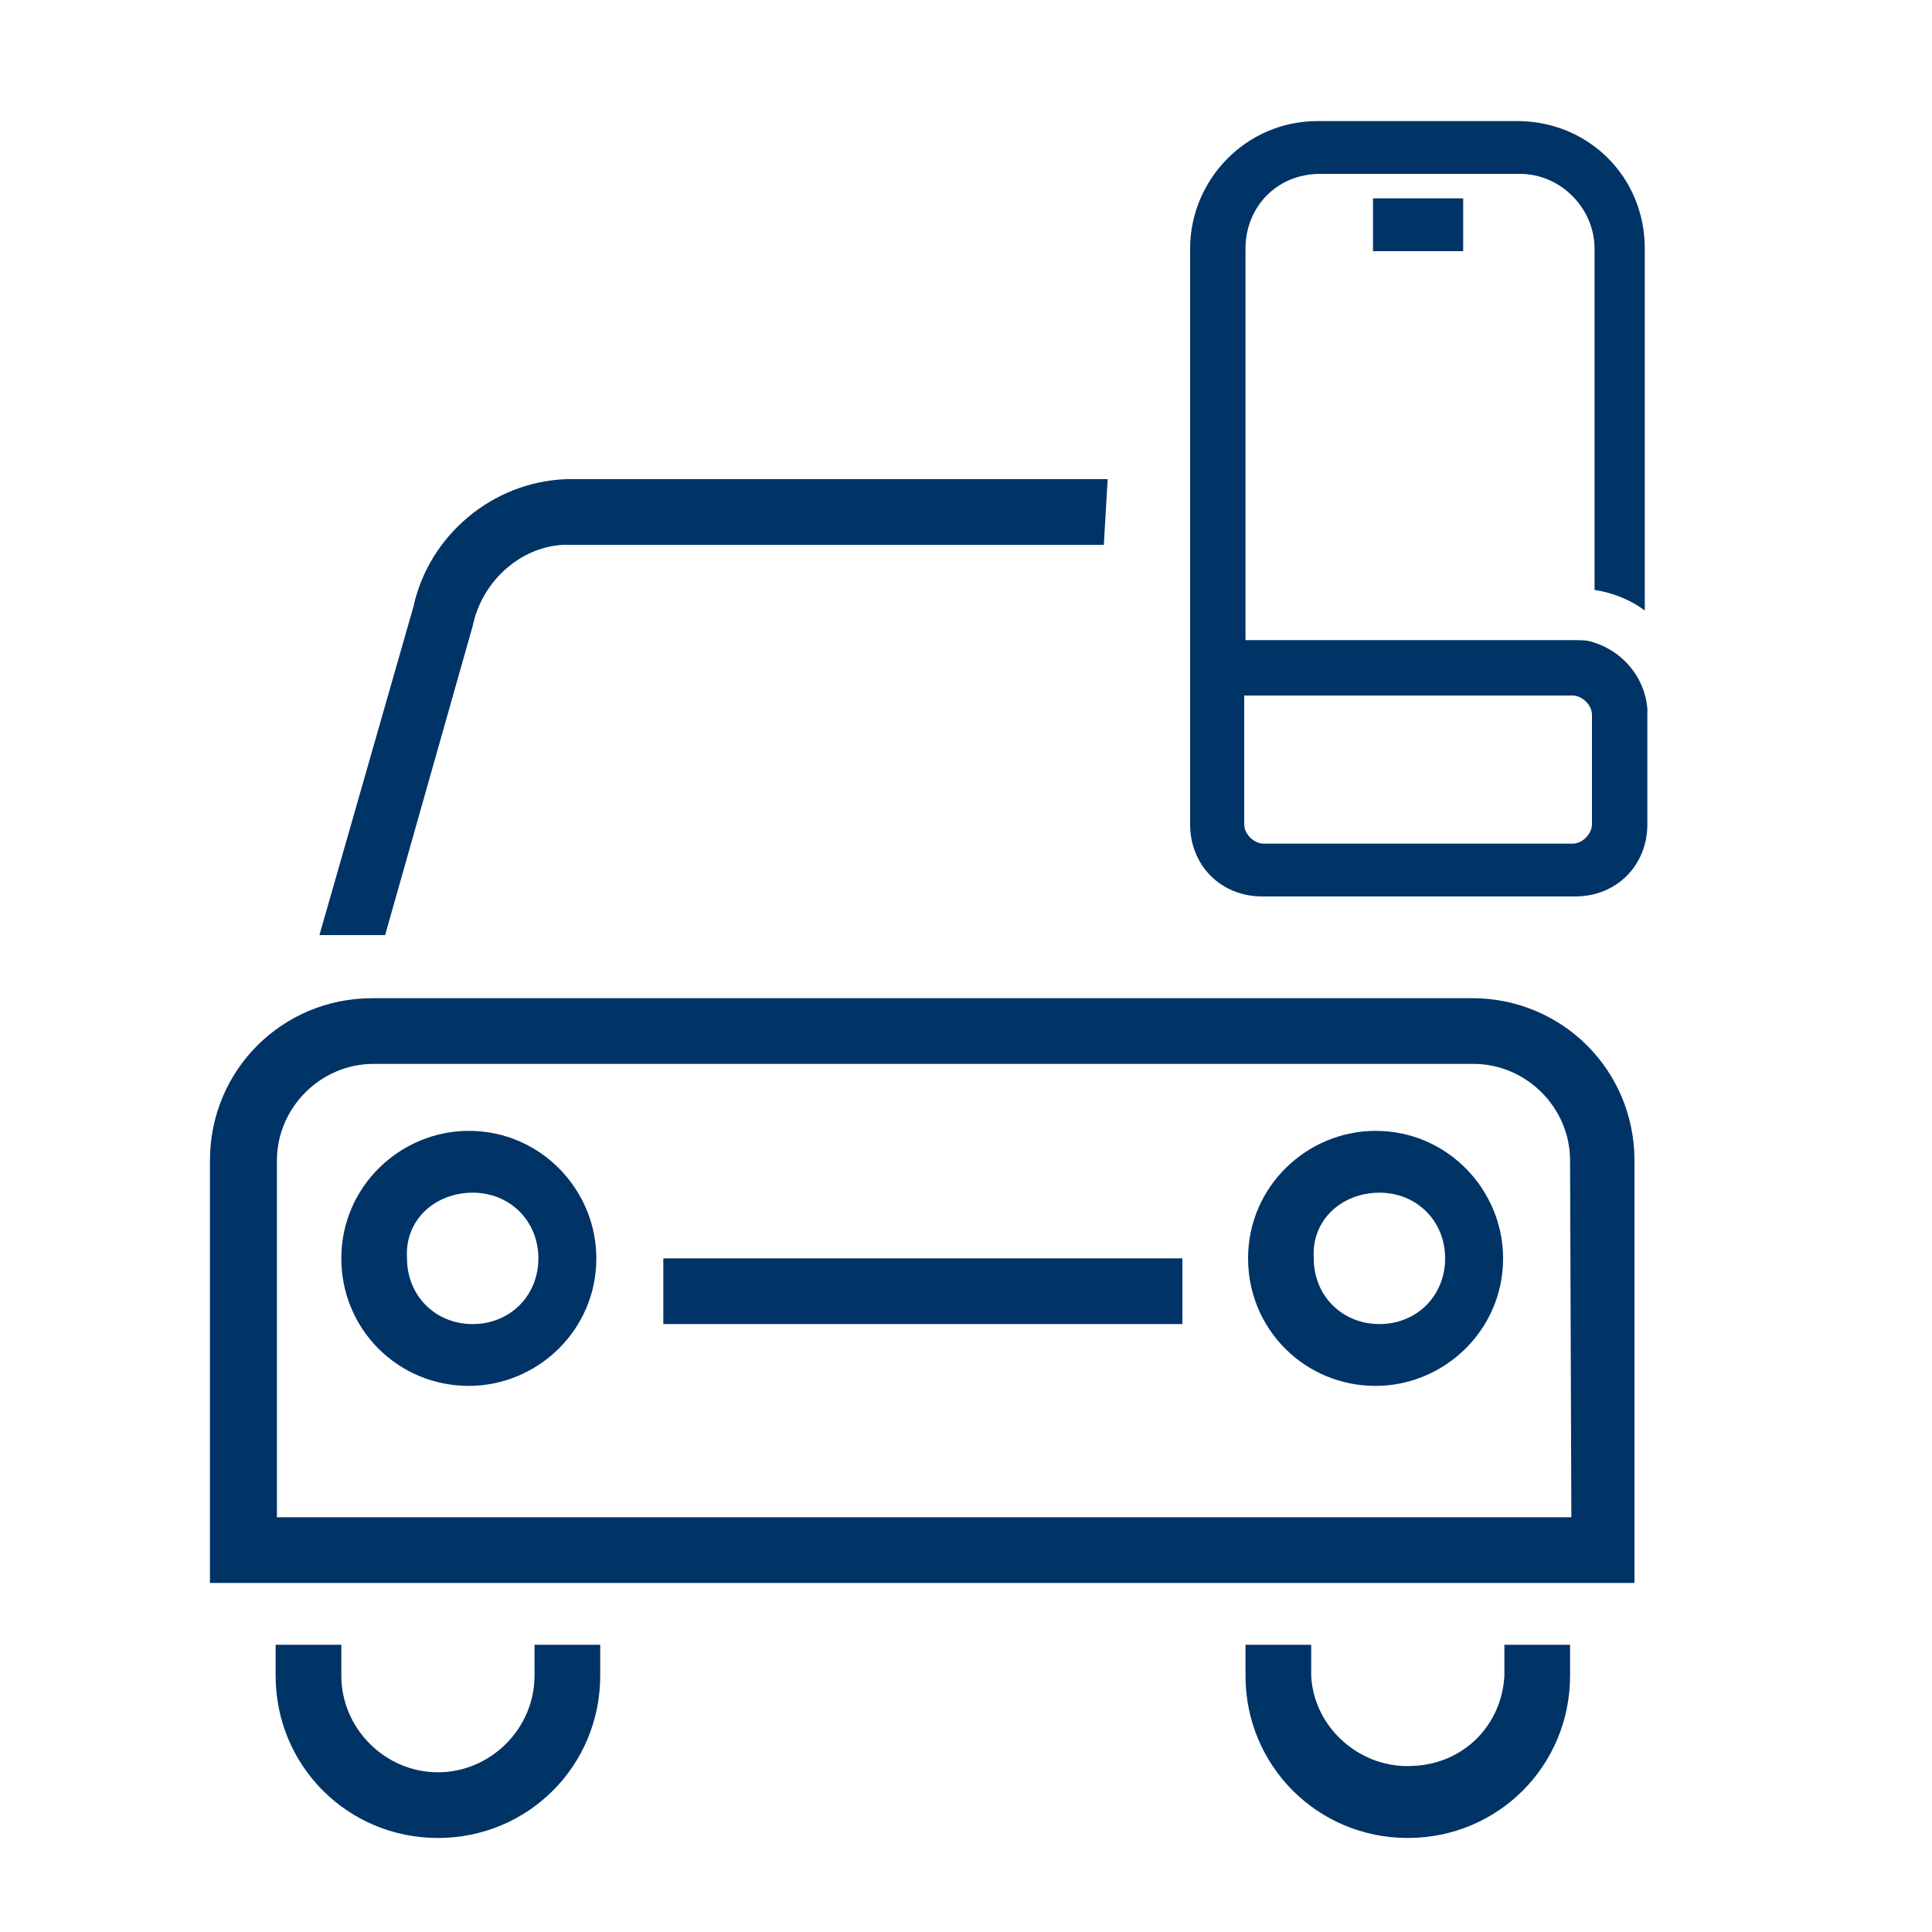 <?xml version="1.0" encoding="utf-8"?>
<!-- Generator: Adobe Illustrator 27.5.0, SVG Export Plug-In . SVG Version: 6.00 Build 0)  -->
<svg version="1.1" id="Layer_1" xmlns="http://www.w3.org/2000/svg" xmlns:xlink="http://www.w3.org/1999/xlink" x="0px" y="0px"
	 viewBox="0 0 150 150" style="enable-background:new 0 0 150 150;" xml:space="preserve">
<style type="text/css">
	.st0{display:none;fill:#003366;}
	.st1{display:none;fill:#003266;}
	.st2{display:none;}
	.st3{display:inline;fill:#003266;}
	.st4{fill:#003366;}
</style>
<path class="st0" d="M32,54.9l4.4-19.8c1-3.9,4.4-6.6,8.4-6.8h60.6c4,0.2,7.4,2.9,8.4,6.8l4.2,19.8h3.2c0.5,0,1.1,0,1.6,0.1
	l-4.4-20.9c-1.5-6-6.8-10.3-13-10.5H44.8c-6.2,0.2-11.5,4.5-13,10.5L27.2,55c0.5-0.1,1.1-0.1,1.6-0.1L32,54.9z"/>
<path class="st0" d="M45,114.3c0.2,4.1-3,7.5-7.1,7.7s-7.5-3-7.7-7.1c0-0.2,0-0.4,0-0.5v-2.7h-4.7v2.7c-0.2,6.7,5.1,12.3,11.8,12.5
	s12.3-5.1,12.5-11.8c0-0.2,0-0.5,0-0.7v-2.7H45V114.3z"/>
<path class="st0" d="M119.8,114.3c0,4.1-3.3,7.4-7.4,7.4c-4.1,0-7.4-3.3-7.4-7.4v-2.7h-4.7v2.7c-0.2,6.7,5.1,12.3,11.8,12.5
	c6.7,0.2,12.3-5.1,12.5-11.8c0-0.2,0-0.5,0-0.7v-2.7h-4.7V114.3z"/>
<path class="st0" d="M123.8,60c-0.9-0.2-1.8-0.3-2.7-0.4H28.8c-0.9,0-1.9,0.1-2.8,0.4c-5,1.3-8.4,5.7-8.4,10.8v36.1h114.7V70.8
	C132.3,65.7,128.8,61.2,123.8,60z M127.6,102.2H22.4V70.8c0-3.6,2.9-6.5,6.5-6.5h92.3c3.6,0,6.5,2.9,6.5,6.5
	C127.6,70.8,127.6,102.2,127.6,102.2z"/>
<path class="st0" d="M36.9,71.2c-5.3,0-9.6,4.3-9.6,9.6c0,5.3,4.3,9.6,9.6,9.6s9.6-4.3,9.6-9.6C46.5,75.5,42.2,71.2,36.9,71.2z
	 M36.9,85.6c-2.7,0-4.9-2.2-4.9-4.9s2.2-4.9,4.9-4.9s4.9,2.2,4.9,4.9C41.8,83.5,39.6,85.6,36.9,85.6z"/>
<path class="st0" d="M113.6,71.2c-5.3,0-9.6,4.3-9.6,9.6c0,5.3,4.3,9.6,9.6,9.6c4.5,0,8.5-3.2,9.4-7.6c0.3-1.3,0.3-2.6,0-3.9
	C122,74.4,118.1,71.2,113.6,71.2z M113.6,85.6c-2.7,0-4.9-2.2-4.9-4.9s2.2-4.9,4.9-4.9s4.9,2.2,4.9,4.9
	C118.4,83.5,116.2,85.6,113.6,85.6z"/>
<rect x="58.3" y="79" class="st0" width="35.4" height="4.7"/>
<path class="st1" d="M69.8,146.7c-0.9,0-1.7-0.1-2.5-0.4L39,136.8L6.8,125.5v-3.8l33.3,11.8l28.3,9.4c0.5,0.2,0.9,0.2,1.4,0.2
	c0.9,0,1.7-0.3,2.4-0.8l0.6-0.4l-2.7-0.9c-0.5-0.2-0.8-0.5-1-0.9s-0.3-0.9-0.1-1.4c0.3-0.8,0.9-1.2,1.7-1.2c0.2,0,0.4,0,0.6,0.1
	l9.5,3.1c0.2,0.1,0.5,0.1,0.7,0.1c0.8,0,1.5-0.4,1.9-1l0.7-1l-5.7-1.9c-0.5-0.2-0.8-0.5-1-0.9s-0.3-0.9-0.1-1.4
	c0.3-0.8,0.9-1.2,1.7-1.2c0.2,0,0.4,0,0.6,0.1l9.1,3c0.2,0.1,0.5,0.1,0.7,0.1c0.9,0,1.7-0.5,2.1-1.3l1.3-2.6l-12.3-4.1
	c-0.5-0.2-0.8-0.5-1-0.9s-0.3-0.9-0.1-1.4c0.3-0.8,0.9-1.2,1.7-1.2c0.2,0,0.4,0,0.6,0.1l21,7c0.3,0.1,0.6,0.2,0.9,0.2
	c1.1,0,2.2-0.6,2.7-1.7c0.4-0.8,0.4-1.6,0.1-2.4c-0.3-0.8-0.9-1.4-1.6-1.7l-37.1-15.9c-1.8-0.8-2.9-2.5-2.9-4.4
	c0-2.1,1.3-3.9,3.3-4.6l6.4-2.2c1.3-0.4,2.1-1.8,1.8-3.2c-0.3-1.2-1.4-2-2.6-2c-0.2,0-0.4,0-0.6,0.1l-13.9,3.1l-8,8
	c-1.9,1.9-4.5,3-7.2,3c-1.4,0-2.8-0.3-4.1-0.9L6.8,92.5v-4l34.5,15.5c0.8,0.4,1.7,0.6,2.6,0.6c1.7,0,3.4-0.7,4.6-1.9l8.4-8.4
	c0.2-0.2,0.5-0.4,0.9-0.5l14.4-3.2c0.5-0.1,0.9-0.2,1.4-0.2c2.9,0,5.4,2,6.1,4.8c0.8,3.2-1,6.5-4.1,7.5l-6.4,2.2
	c-0.5,0.2-0.8,0.6-0.8,1.1c0,0.5,0.3,0.9,0.7,1.1l37.1,15.9c0.9,0.4,1.7,1,2.4,1.8l0.1,0.1h8V55.9H53.9v37.7c0,1-0.8,1.8-1.8,1.8
	s-1.8-0.8-1.8-1.8v-5.1l-0.4,0.3c-1.7,1.2-3.8,1.8-5.9,1.8c-1.4,0-2.8-0.3-4.1-0.9l-33-14.8v-4l34.5,15.5C42.1,86.8,43,87,44,87
	c1.7,0,3.4-0.7,4.6-1.9l1.6-1.6V55.2L50,55.2c-4.3-1.9-14.4-6.9-14.4-11.5c0-1-0.6-1.5-2-2.6c-1.8-1.5-4.2-3.5-4.2-7.8
	c0-3.9,1.5-7.2,4.1-9.1c1.4-1,3.2-1.6,5.1-1.6c1.2,0,2.4,0.2,3.7,0.6c0.7,0.2,1.4,0.3,2.2,0.3c1.6,0,3.3-0.5,5.1-1
	c1.7-0.5,3.4-1,5.1-1c1.9,0,3.6,0.6,4.9,2c0.9,0.9,1.8,1.8,2.8,2.9l0.1,0.1l0.2-0.1c1.4-0.4,3-0.8,4.5-0.8c1.9,0,3.6,0.6,4.9,2
	c1.1,1.1,2.7,2.7,4.3,4.5l0.2,0.2l0.2-0.2c2.1-1.8,4.8-2.9,7.6-2.9c4.2,0,8,2.3,9.9,6.1l0.1,0.1h0.2c0.1,0,0.1,0,0.1,0
	c0,0,0.1,0,0.1,0c3.5,0,6.7,1.6,8.9,4.4l0.2,0.3l0.2-0.3c0.6-0.8,1.2-1.6,1.9-2.2l0.1-0.1l-0.1-0.2c-2.3-7.3-0.8-11.4,0.4-13.1
	c1.4-2.2,3.7-3.5,6.9-3.8h0.1l0.1-0.1c2.7-3.7,6.9-5.8,11.4-5.8c4.4,0,8.1,3.6,8.1,8.1c0,2.3-0.4,4.7-1.1,6.9l0,0.1l0.1,0.1
	c1.2,2.2,2.5,5.6,1.4,8.9c-0.9,2.4-2.9,4.4-6,5.7l-0.2,0.1l0,0.2c0.2,2-0.3,4.3-1.3,6.9l-0.1,0.4h7.6c1,0,1.8,0.8,1.8,1.8v72.7
	c0,1-0.8,1.8-1.8,1.8h-22.9v0.3c0.1,1.2-0.2,2.3-0.6,3.3c-1.1,2.2-3.5,3.7-6,3.7c-0.7,0-1.4-0.1-2.1-0.3l-5.2-1.7l-1.5,3.1
	c-1,2-3.1,3.3-5.4,3.3c-0.5,0-0.9-0.1-1.5-0.2l-0.2-0.1l-1.3,1.9c-1.1,1.7-3,2.6-5,2.6c-0.6,0-1.3-0.1-1.9-0.3l-2.4-0.8l-3,2
	C73,146.2,71.4,146.7,69.8,146.7z M121.5,125h8.2l-4.7-7L121.5,125z M124.8,60.5c1,0,1.8,0.8,1.8,1.8v51.4l4.7,7V55.9h-10.9v63.2
	l2.6-5.2V62.4C123,61.3,123.8,60.5,124.8,60.5z M94.6,39.2c-1.8,0-3.6,0.7-5,1.9l-0.2,0.2l0.2,0.2c3.1,2.6,5.1,6.4,5.7,10.4l0,0.2
	h4.9l0-0.2c0.1-1.7,0.5-4.2,1.3-6.9v0c0,0,0,0,0-0.1c0,0,0,0,0,0c0-0.1,0.1-0.2,0.1-0.3c0-0.1,0.1-0.3,0.1-0.3l0-0.1
	C100.7,41.3,97.8,39.2,94.6,39.2z M79.1,41.3c-6.2,0-11.5,4.5-12.5,10.6l-0.1,0.3h25.2l-0.1-0.3C90.6,45.8,85.3,41.3,79.1,41.3z
	 M38.6,26.2c-1.1,0-2.1,0.3-2.9,0.9c-1.6,1.2-2.5,3.4-2.5,6.1c0,2.6,1.4,3.7,2.9,5c1.5,1.2,3.3,2.7,3.3,5.4v0v0
	c0.3,1.8,7,5.9,13.1,8.5l0.1,0h10.4l0-0.2c0.1-0.3,0.1-0.6,0.1-0.9l0-0.1l-0.1-0.1c-0.7-0.6-1.8-1.8-3.4-3.2l-0.1-0.1H50
	c-1,0-1.8-0.8-1.8-1.8c0-1,0.8-1.8,1.8-1.8h5.2l-0.5-0.5c-4-3.3-9.6-7.5-13.5-8.4c-0.5-0.1-0.9-0.4-1.1-0.8
	c-0.3-0.4-0.3-0.9-0.2-1.4c0.2-0.8,0.9-1.4,1.8-1.4c0.2,0,0.3,0,0.4,0.1c2.3,0.6,5.3,2.1,8.8,4.5l0.6,0.4l-1.2-4.8
	c-0.1-0.5-0.1-1,0.2-1.4c0.3-0.4,0.6-0.7,1.1-0.8c0.2,0,0.3-0.1,0.4-0.1c0.8,0,1.6,0.6,1.8,1.4l2.3,9.2l0.1,0.1
	c3.4,2.8,6.4,5.5,7.8,6.9l0.3,0.2l0.2-0.3c1-2,2.3-3.7,4-5.2l0.1-0.1l-0.1-0.2C66.8,36,60.2,29.4,57,26.2c-0.6-0.6-1.4-0.9-2.3-0.9
	c-1,0-2.3,0.3-4.1,0.8h0c-1.9,0.5-3.9,1.1-6,1.1c-1.2,0-2.3-0.2-3.4-0.5C40.2,26.4,39.3,26.2,38.6,26.2z M104.4,48.3
	c-0.3,1.2-0.5,2.5-0.6,3.7l0,0.3h17.7l0.1-0.2c1.8-3.9,2.2-6.7,1.2-8.5c-1.1-2.1-4-3.5-8.8-4.3c-0.5-0.1-1.1-0.1-1.6-0.1
	c-1.6,0-3,0.5-4.2,1.5c-1,0.8-1.8,2.1-2.6,3.7l-0.1,0.3l4.6,1.6c0.5,0.2,0.8,0.5,1,0.9c0.2,0.4,0.3,0.9,0.1,1.4
	c-0.3,0.8-0.9,1.2-1.7,1.2c-0.2,0-0.4,0-0.6-0.1l-4.6-1.5L104.4,48.3z M129.3,34.8c-0.8,1.3-1.8,2.5-2.9,3.5l-1.7,1.7l0.2,0.2
	c0.3,0.3,0.5,0.6,0.7,0.9l0.1,0.2l0.2-0.1c1.9-0.9,3.2-2.1,3.7-3.5c0.3-0.8,0.3-1.8,0.1-2.8l-0.1-0.6L129.3,34.8z M67.1,29.5
	c-0.4,0-0.9,0.1-1.4,0.2l-0.4,0.1l0.3,0.3c3,3.5,4.9,6.4,6,9.1l0.1,0.3l0.3-0.1c0.4-0.2,0.8-0.4,1.2-0.5l0.1-0.1l0-0.2
	c0.2-1.1,0.5-2.1,0.9-3l0.1-0.2l-0.1-0.1c-1.8-2.1-3.7-3.9-4.7-4.9C68.8,29.8,68.1,29.5,67.1,29.5z M79.1,37.7
	c2.4,0,4.8,0.5,7.1,1.6l0.2,0.1l0.1-0.1c1.1-1.2,2.4-2.1,3.8-2.7l0.3-0.1l-0.2-0.3C89,34.2,86.7,33,84.3,33c-2.9,0-5.6,1.7-6.8,4.4
	l-0.2,0.4l0.4,0C78.1,37.7,78.6,37.7,79.1,37.7z M122.7,23.1c0.5,0,0.9,0.2,1.3,0.5c0.7,0.7,0.7,1.9,0,2.6
	c-1.7,1.7-3.5,5.5-4.9,10.2l-0.1,0.2l0.2,0.1c0.8,0.3,1.6,0.6,2.4,1l0.2,0.1l2.1-2.1c3.5-3.5,5.4-8,5.4-12.9c0-2.4-2-4.4-4.4-4.4
	c-5.9,0-10.7,4.8-10.7,10.7v6.4l0.2,0c0.1,0,0.1,0,0.2,0c0.1,0,0.1,0,0.2,0c0.1,0,0.2,0.1,0.3,0.1c0.1,0,0.2,0,0.3,0.1l0.2,0.1
	l0.1-0.2c1.1-3.8,3-9,5.8-11.9C121.8,23.3,122.2,23.1,122.7,23.1z M110.6,25.3c-0.5,0.4-0.9,0.8-1.2,1.2c-1.7,2.6-0.9,6.9-0.2,9.3
	l0.1,0.3l0.3-0.1c0.3-0.1,0.5-0.2,0.8-0.2l0.2-0.1v-6.5c0-1.2,0.2-2.4,0.5-3.6l0.2-0.7L110.6,25.3z"/>
<g id="Black" class="st2">
	<path class="st3" d="M31.5,64.4c-13.6,0-24.6-11.1-24.6-24.6s11.1-24.6,24.6-24.6s24.6,11.1,24.6,24.6S45,64.4,31.5,64.4z
		 M31.5,19.7c-11.1,0-20.1,9-20.1,20.1S20.4,60,31.5,60s20.1-9,20.1-20.1S42.6,19.7,31.5,19.7z"/>
	<path class="st3" d="M85.2,64.4c-13.6,0-24.6-11.1-24.6-24.6s11.1-24.6,24.6-24.6s24.6,11.1,24.6,24.6S98.8,64.4,85.2,64.4z
		 M85.2,19.7c-11.1,0-20.1,9-20.1,20.1S74.1,60,85.2,60s20.1-9,20.1-20.1S96.3,19.7,85.2,19.7z"/>
	<path class="st3" d="M138.9,74.1c-1.4-0.8-3.1-0.8-4.5,0l-20.1,11.6v5.2l22.4-12.9v49.1l-22.4-12.9v5.2l20.1,11.6
		c0.7,0.4,1.5,0.6,2.2,0.6c0.8,0,1.5-0.2,2.2-0.6c1.4-0.8,2.2-2.3,2.2-3.9V78C141.2,76.4,140.3,74.9,138.9,74.1L138.9,74.1z"/>
	<path class="st3" d="M109.8,133.8H6.8V71.1h103V133.8z M11.3,129.4h94V75.6h-94C11.3,75.6,11.3,129.4,11.3,129.4z"/>
</g>
<path class="st4" d="M96.9,97.7c0-5.6,4.6-9.9,9.9-9.9c5.6,0,9.9,4.6,9.9,9.9c0,5.6-4.6,9.9-9.9,9.9l0,0
	C101.3,107.6,96.9,103.2,96.9,97.7z M102,97.7c0,2.9,2.2,5.1,5.1,5.1c2.9,0,5.1-2.2,5.1-5.1s-2.2-5.1-5.1-5.1
	C104.2,92.6,101.8,94.7,102,97.7C101.8,97.7,101.8,97.7,102,97.7L102,97.7z"/>
<path class="st4" d="M26.5,97.7c0-5.6,4.6-9.9,9.9-9.9c5.6,0,9.9,4.6,9.9,9.9c0,5.6-4.6,9.9-9.9,9.9l0,0
	C30.9,107.6,26.5,103.2,26.5,97.7z M31.6,97.7c0,2.9,2.2,5.1,5.1,5.1s5.1-2.2,5.1-5.1s-2.2-5.1-5.1-5.1S31.4,94.7,31.6,97.7
	C31.4,97.7,31.4,97.7,31.6,97.7L31.6,97.7z"/>
<rect x="51.5" y="97.7" class="st4" width="40.3" height="5.1"/>
<path class="st4" d="M101.8,127.7v2.4c0.2,4.1,3.9,7.3,8,7c3.9-0.2,6.8-3.2,7-7v-2.4h5.1v2.4c0,7-5.6,12.6-12.6,12.6
	s-12.6-5.6-12.6-12.6v-2.4C96.7,127.7,101.8,127.7,101.8,127.7z"/>
<path class="st4" d="M26.5,127.7v2.4c0,4.1,3.4,7.5,7.5,7.5s7.5-3.4,7.5-7.5l0,0v-2.4h5.1v2.4c0,7-5.6,12.6-12.6,12.6
	s-12.6-5.6-12.6-12.6v-2.4C21.4,127.7,26.5,127.7,26.5,127.7z"/>
<path class="st4" d="M86,37.2H44c-5.8,0.2-10.7,4.4-11.9,9.9l-7.3,25.5h5.1l6.8-24c0.7-3.4,3.6-6.1,7-6.3h42L86,37.2z"/>
<path class="st4" d="M16.3,90.1c0-7,5.6-12.6,12.6-12.6h85.4c7,0,12.6,5.6,12.6,12.6v32.8H16.3V90.1z M121.9,90.1
	c0-4.1-3.4-7.5-7.5-7.5l0,0H29c-4.1,0-7.5,3.4-7.5,7.5v27.7h100.5L121.9,90.1z"/>
<path class="st4" d="M127.7,47.4V19.3c0-5.6-4.4-9.9-9.9-9.9l0,0h-15.5c-5.6,0-9.9,4.6-9.9,9.9v44.7c0,3.2,2.4,5.6,5.6,5.6h24.3
	c3.2,0,5.6-2.4,5.6-5.6v-8.5c0-0.2,0-0.2,0-0.5c-0.2-2.4-1.9-4.4-4.1-5.1c-0.5-0.2-1-0.2-1.5-0.2H96.7V19.3c0-3.2,2.4-5.8,5.8-5.8
	H118c3.2,0,5.8,2.7,5.8,5.8l0,0v26.5C125.1,46,126.5,46.5,127.7,47.4z M122.1,54c0.7,0,1.5,0.7,1.5,1.5l0,0v8.5
	c0,0.7-0.7,1.5-1.5,1.5l0,0h-24c-0.7,0-1.5-0.7-1.5-1.5l0,0V54H122.1z"/>
<rect x="106.6" y="15.4" class="st4" width="7" height="4.1"/>
</svg>
